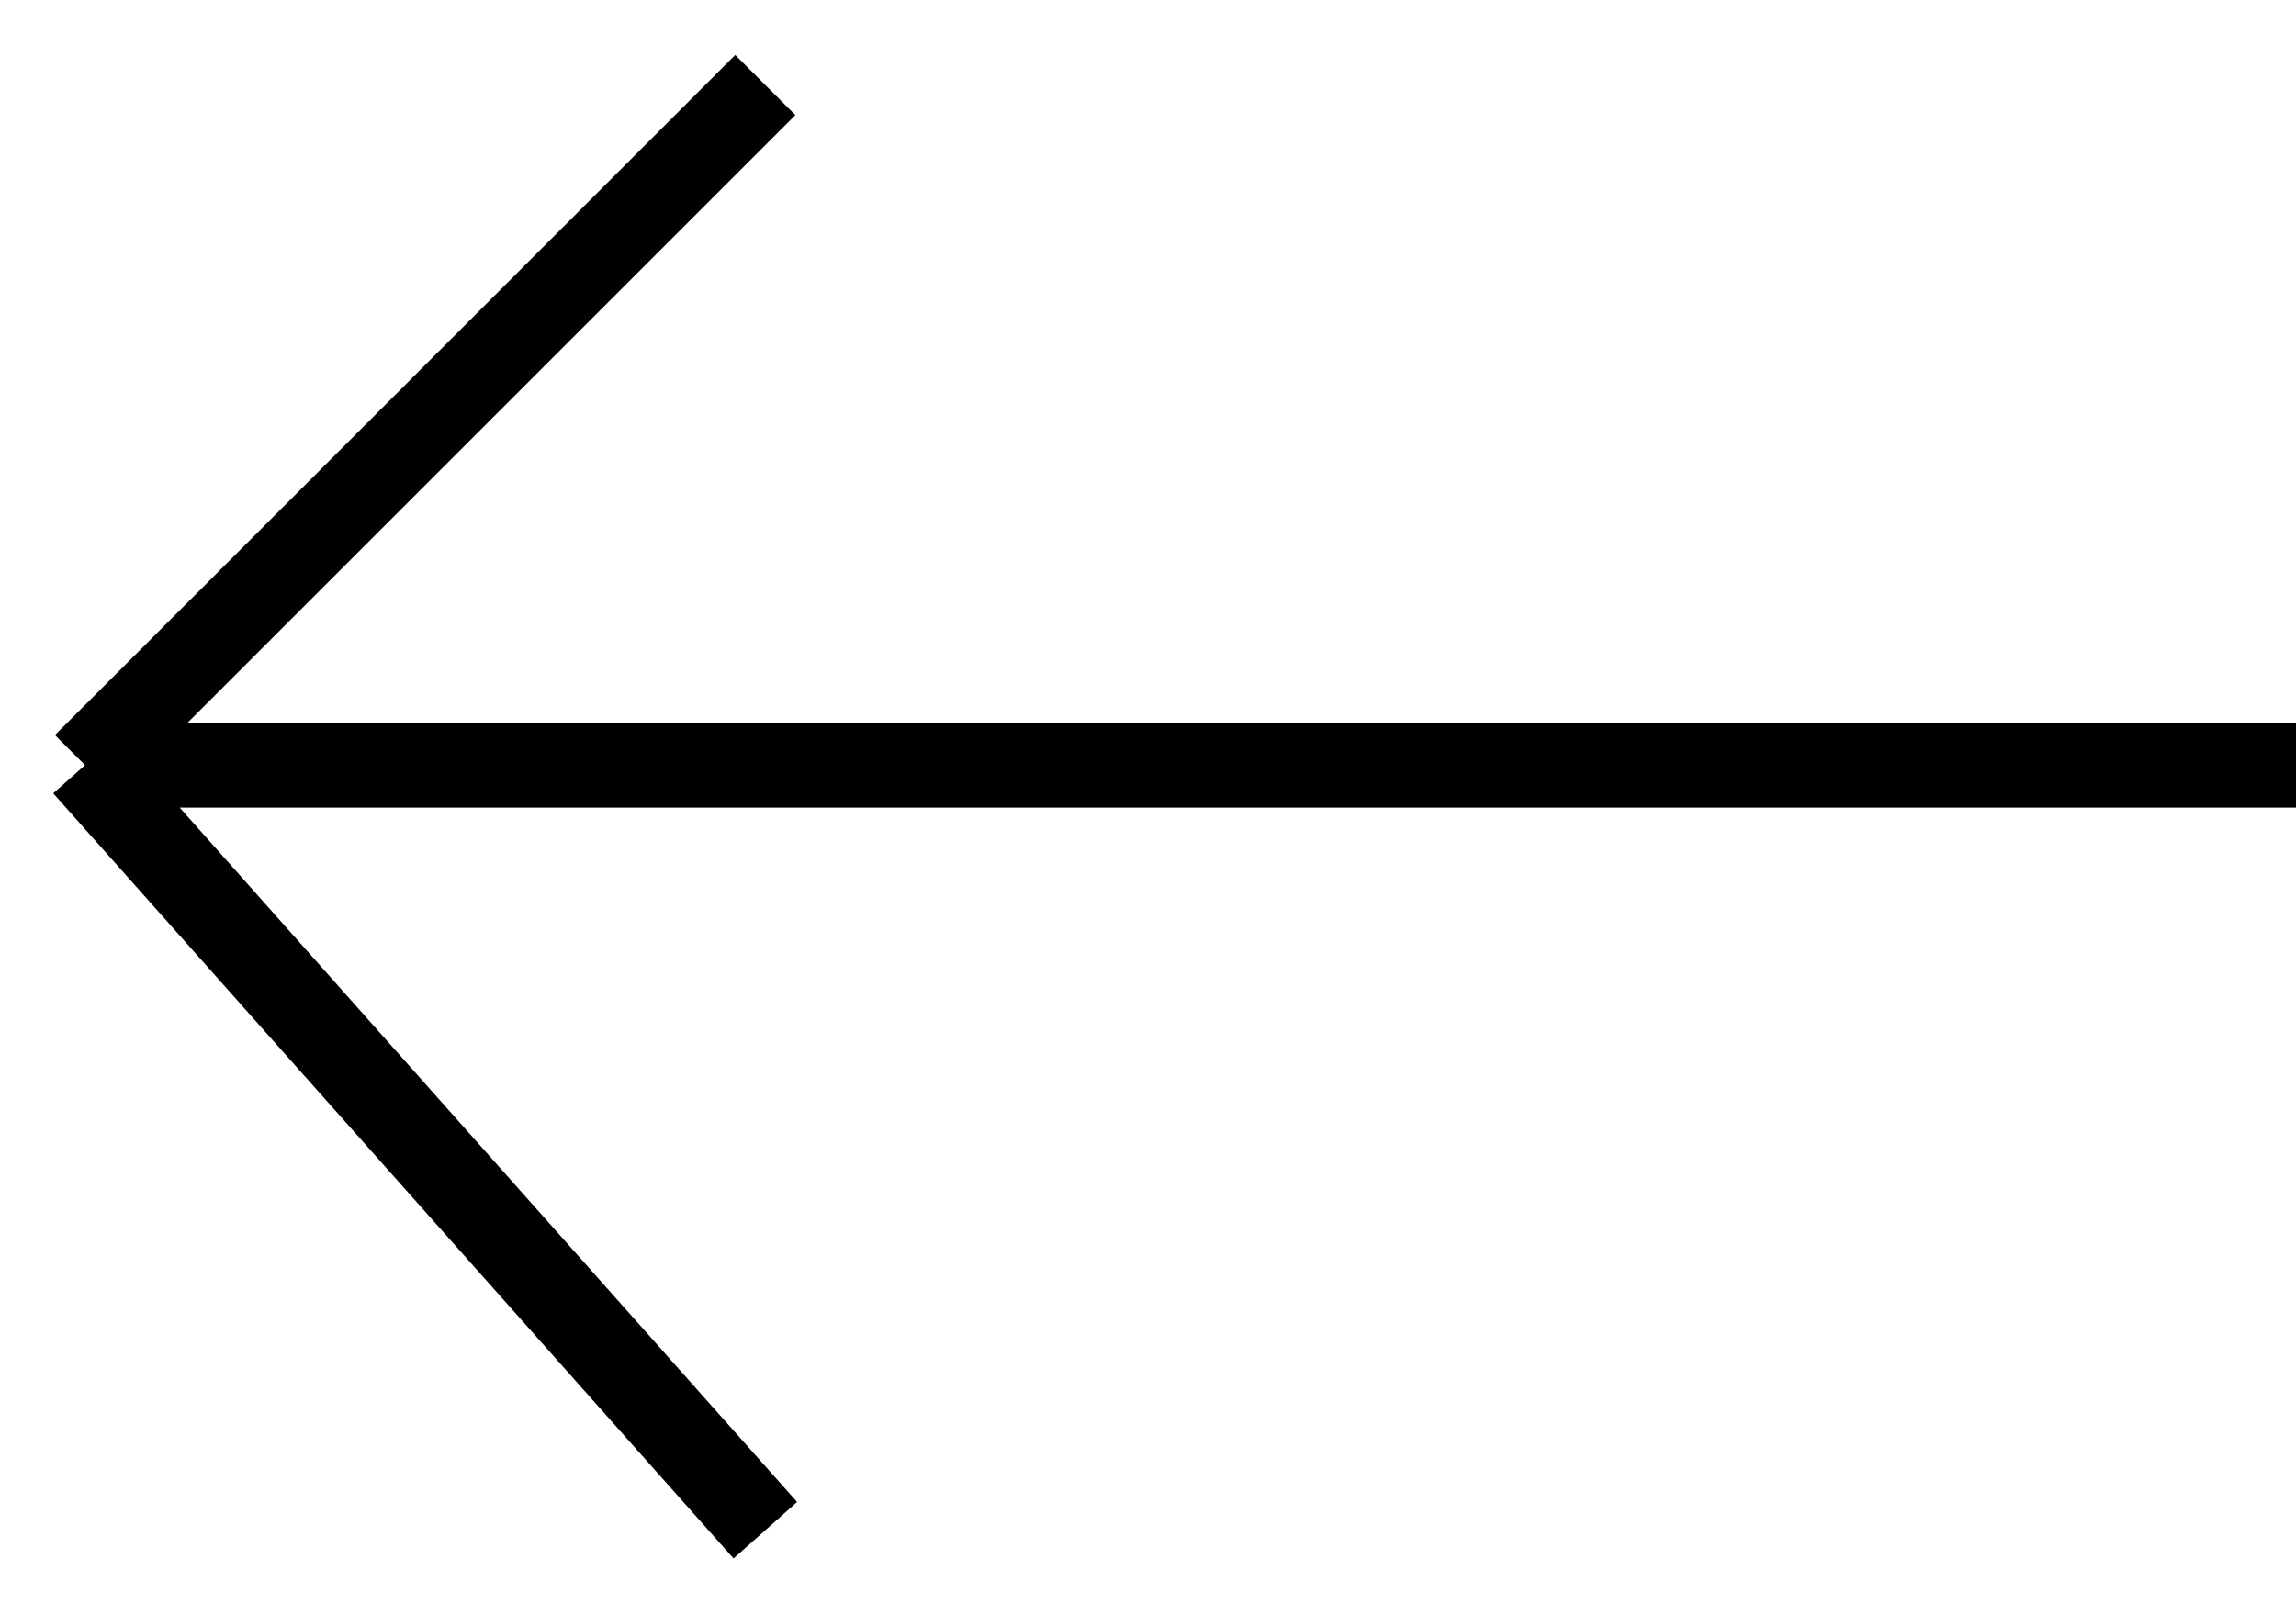 <?xml version="1.0" encoding="UTF-8"?> <svg xmlns="http://www.w3.org/2000/svg" width="27" height="19" viewBox="0 0 27 19" fill="none"><path d="M9 1L1 9M1 9L9 18M1 9L27 9" stroke="black"></path></svg> 